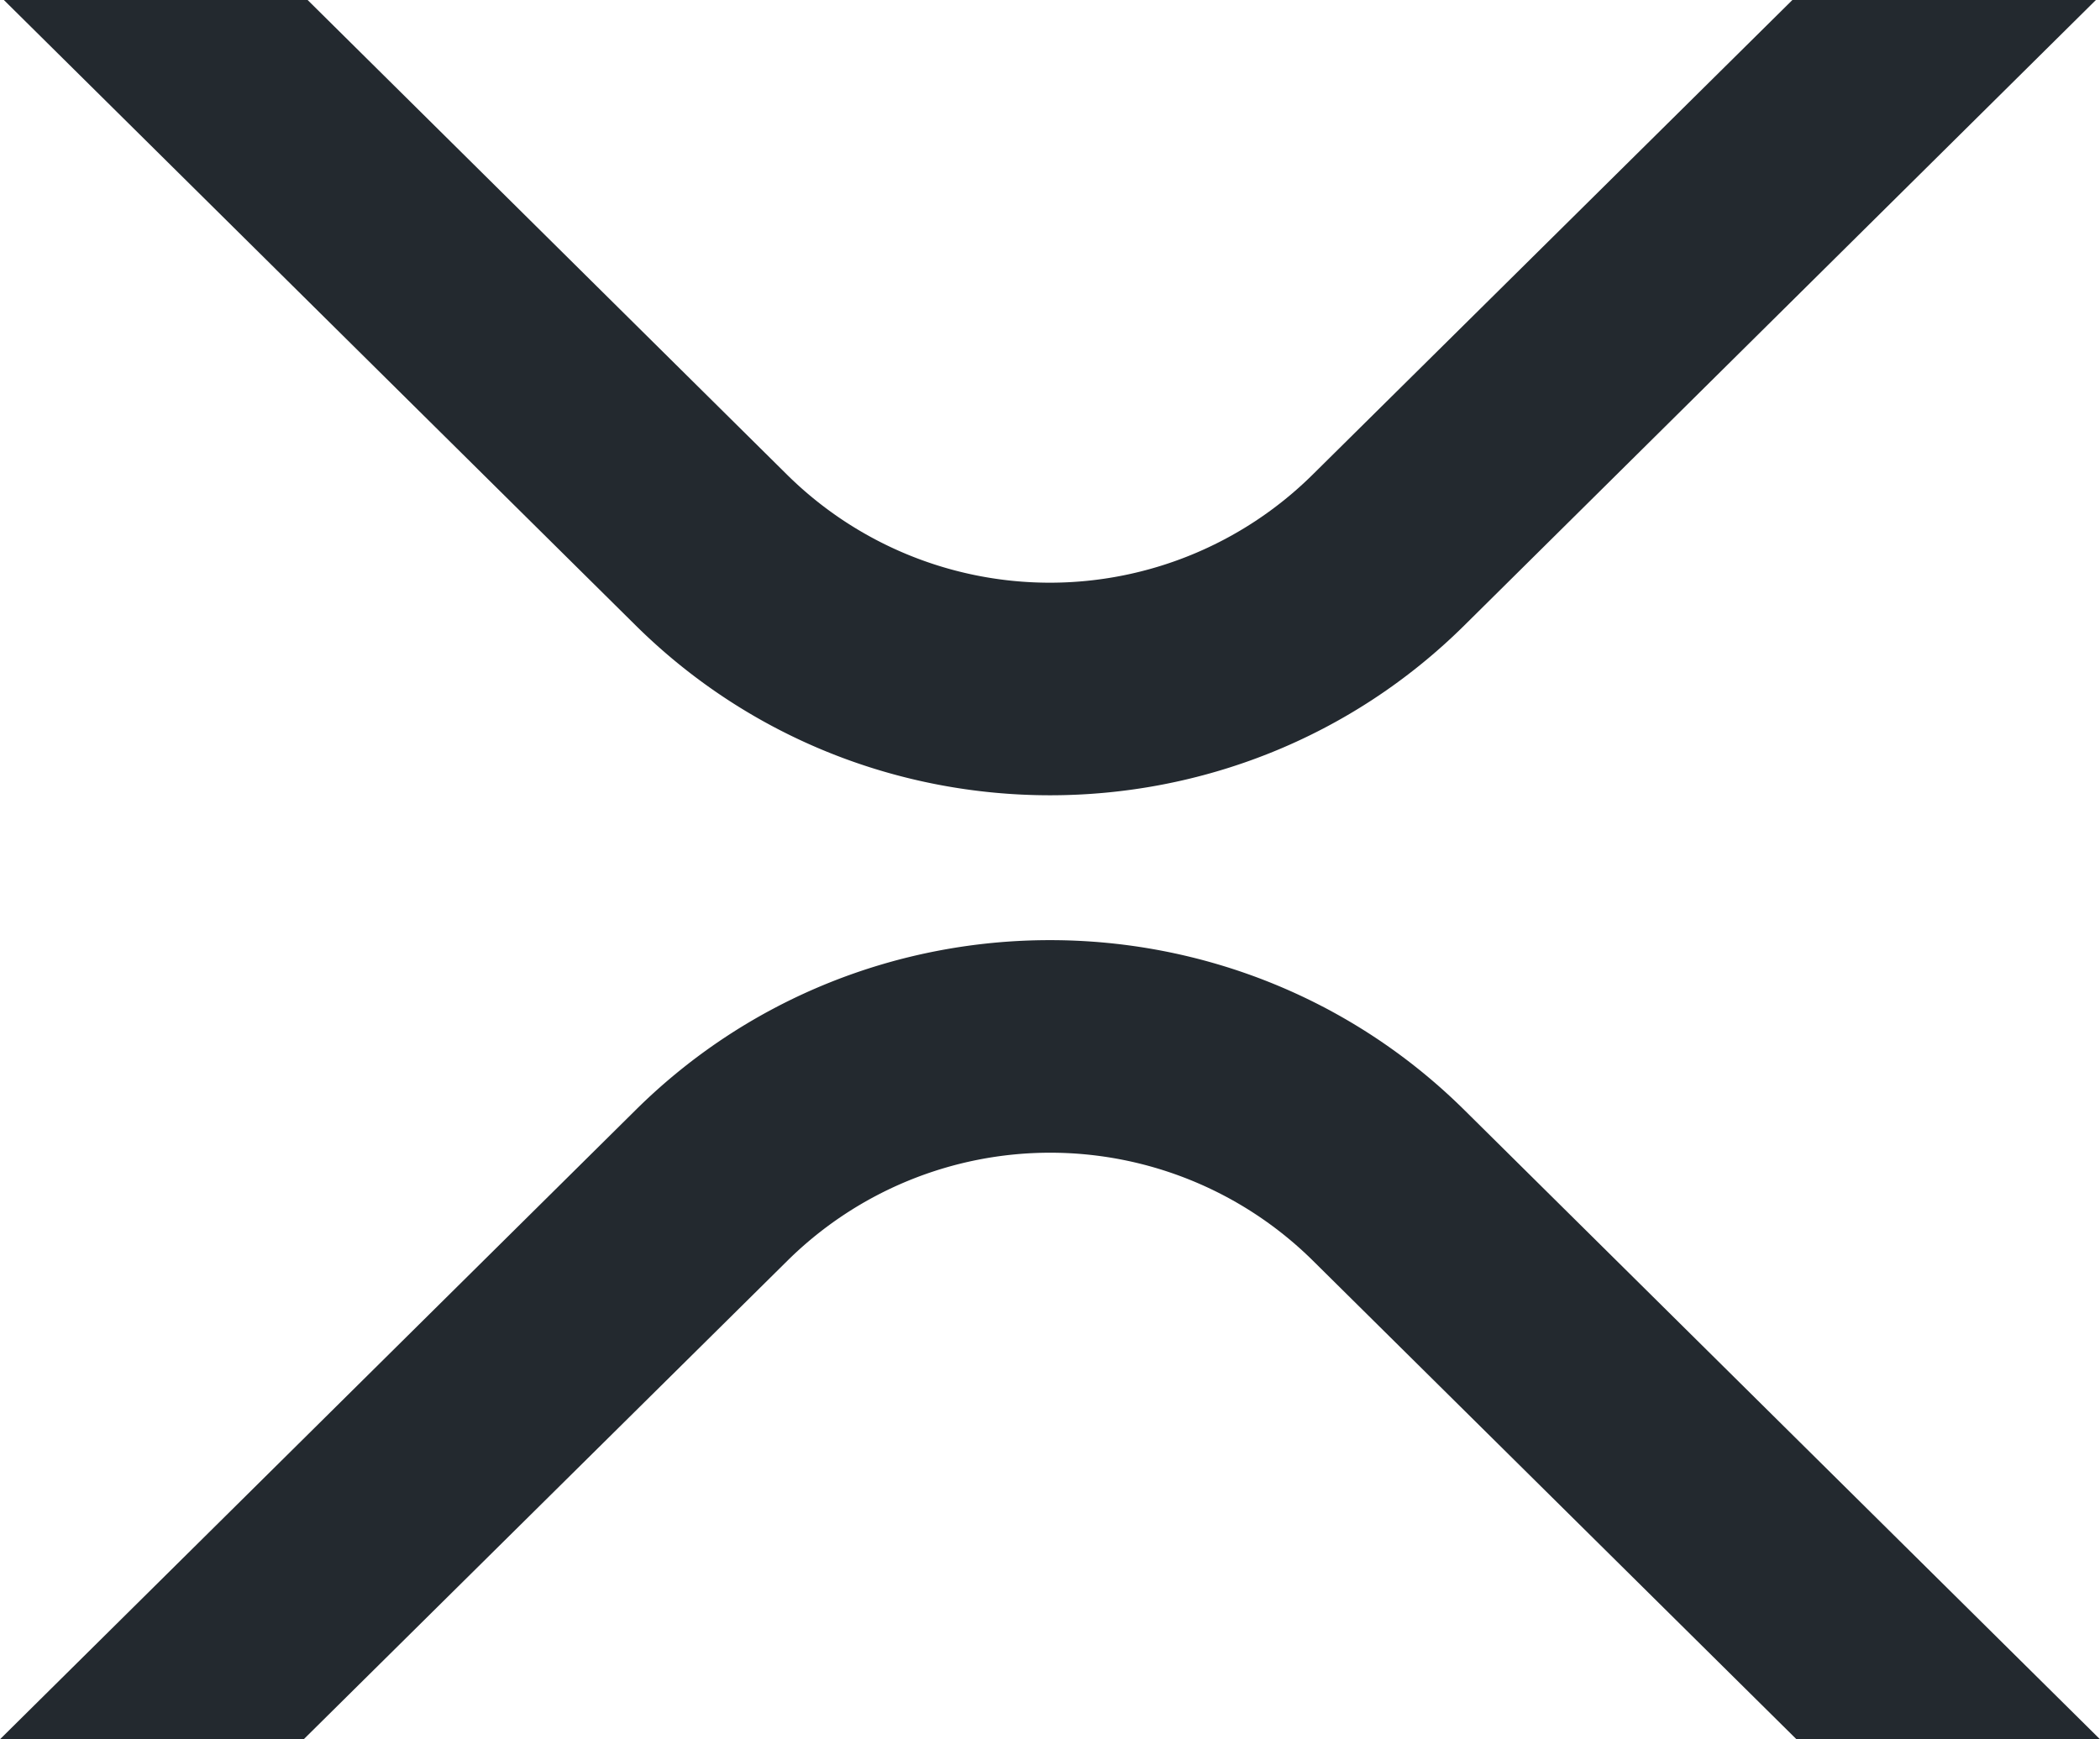 <?xml version="1.0" encoding="utf-8"?>
<svg xmlns="http://www.w3.org/2000/svg" viewBox="0 0 512 424">
  <defs>
    <style>.cls-1{fill:#23292f;}</style>
  </defs>
  <title>x</title>
  <g data-name="Layer 2" id="Layer_2">
    <g data-name="Layer 1" id="Layer_1-2">
      <path class="cls-1" d="M437,0h74L357,152.48c-55.77,55.19-146.19,55.19-202,0L.94,0H75L192,115.83a91.11,91.11,0,0,0,127.91,0Z"/>
      <path class="cls-1" d="M74.05,424H0L155,270.58c55.77-55.19,146.19-55.19,202,0L512,424H438L320,307.23a91.11,91.11,0,0,0-127.91,0Z"/>
    </g>
  </g>
</svg>